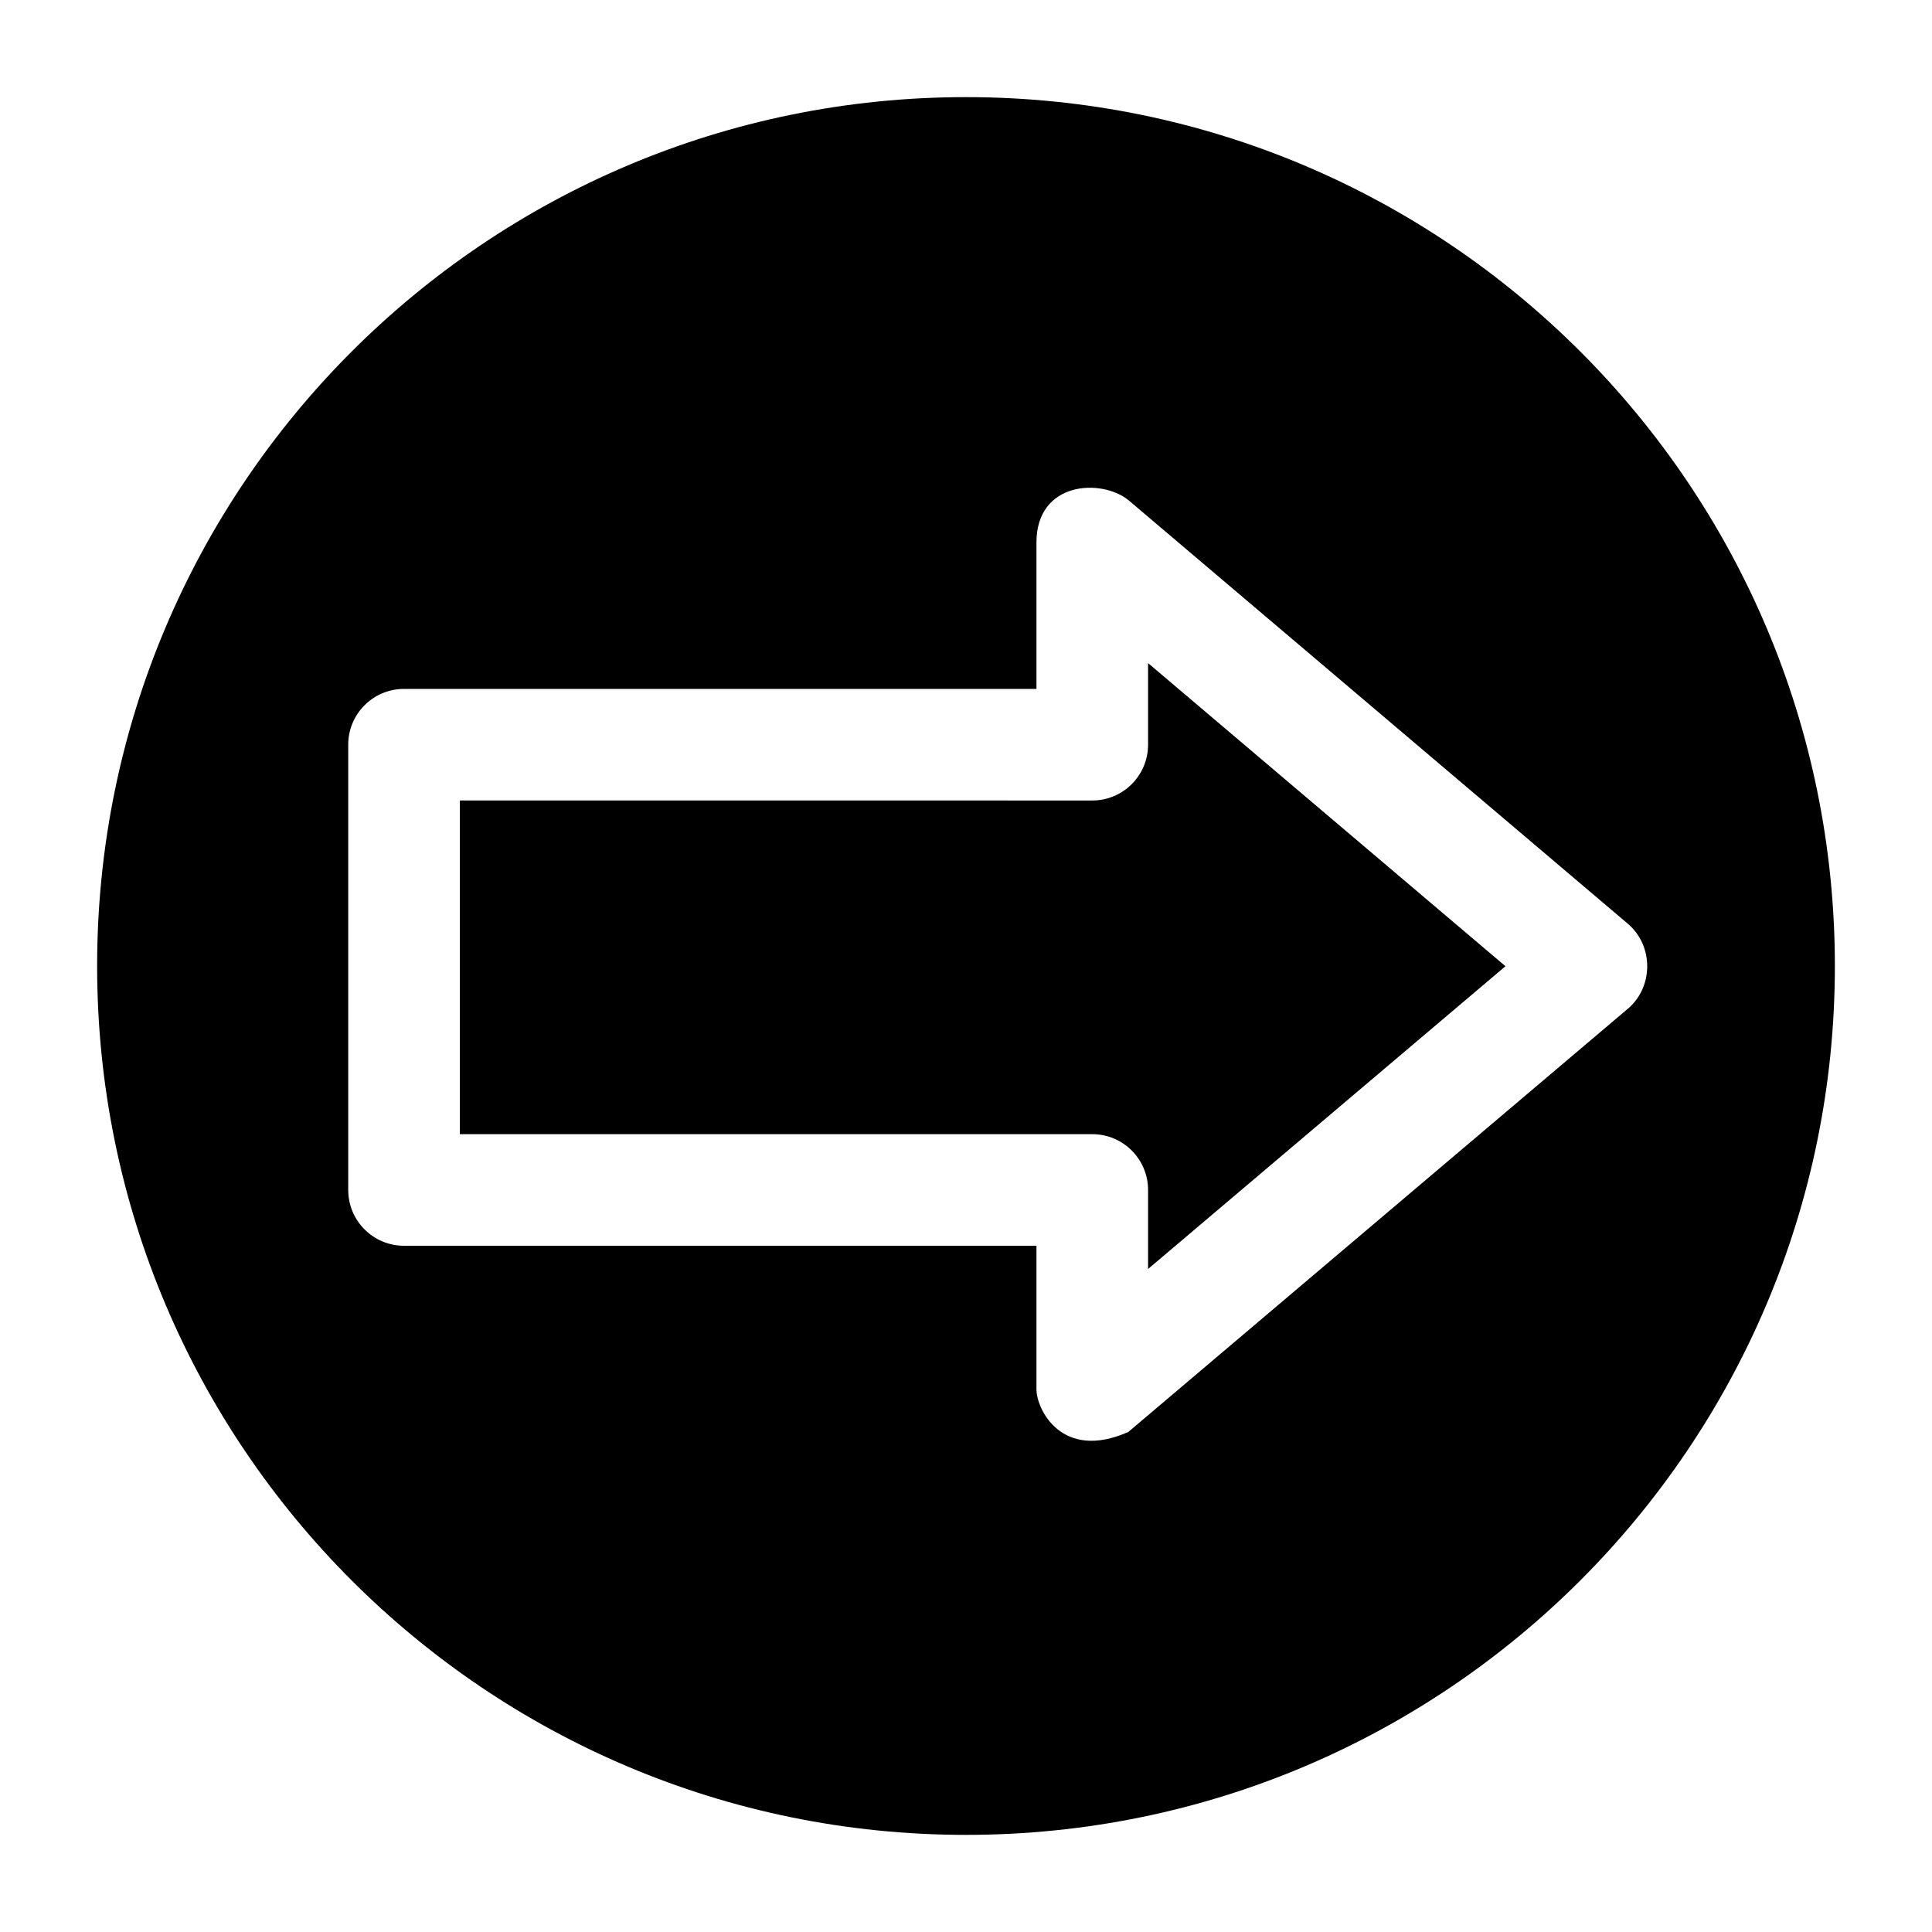 <?xml version="1.0" encoding="UTF-8"?>
<!-- Uploaded to: ICON Repo, www.svgrepo.com, Generator: ICON Repo Mixer Tools -->
<svg fill="#000000" width="800px" height="800px" version="1.1" viewBox="144 144 512 512" xmlns="http://www.w3.org/2000/svg">
 <g>
  <path d="m448.25 341.35c0 8.168-6.621 14.789-14.789 14.789l-167.6-0.004v88.43h167.6c8.168 0 14.789 6.621 14.789 14.789v20.938l94.711-80.234-94.711-80.328z"/>
  <path d="m400 169.74c-127.17 0-230.26 103.09-230.26 230.26s103.09 230.26 230.26 230.26 230.26-103.09 230.26-230.26c-0.004-127.17-103.09-230.26-230.26-230.26zm175.38 241.6-132.36 112.14c-17.672 7.84-24.348-6.066-24.348-11.281v-38.059h-167.6c-8.168 0-14.789-6.621-14.789-14.785v-118c0-8.168 6.621-14.789 14.789-14.789h167.6v-38.766c-0.016-16.305 17.238-17.012 24.352-11.277l132.36 112.27c6.863 5.82 6.859 16.746-0.004 22.559z"/>
 </g>
</svg>